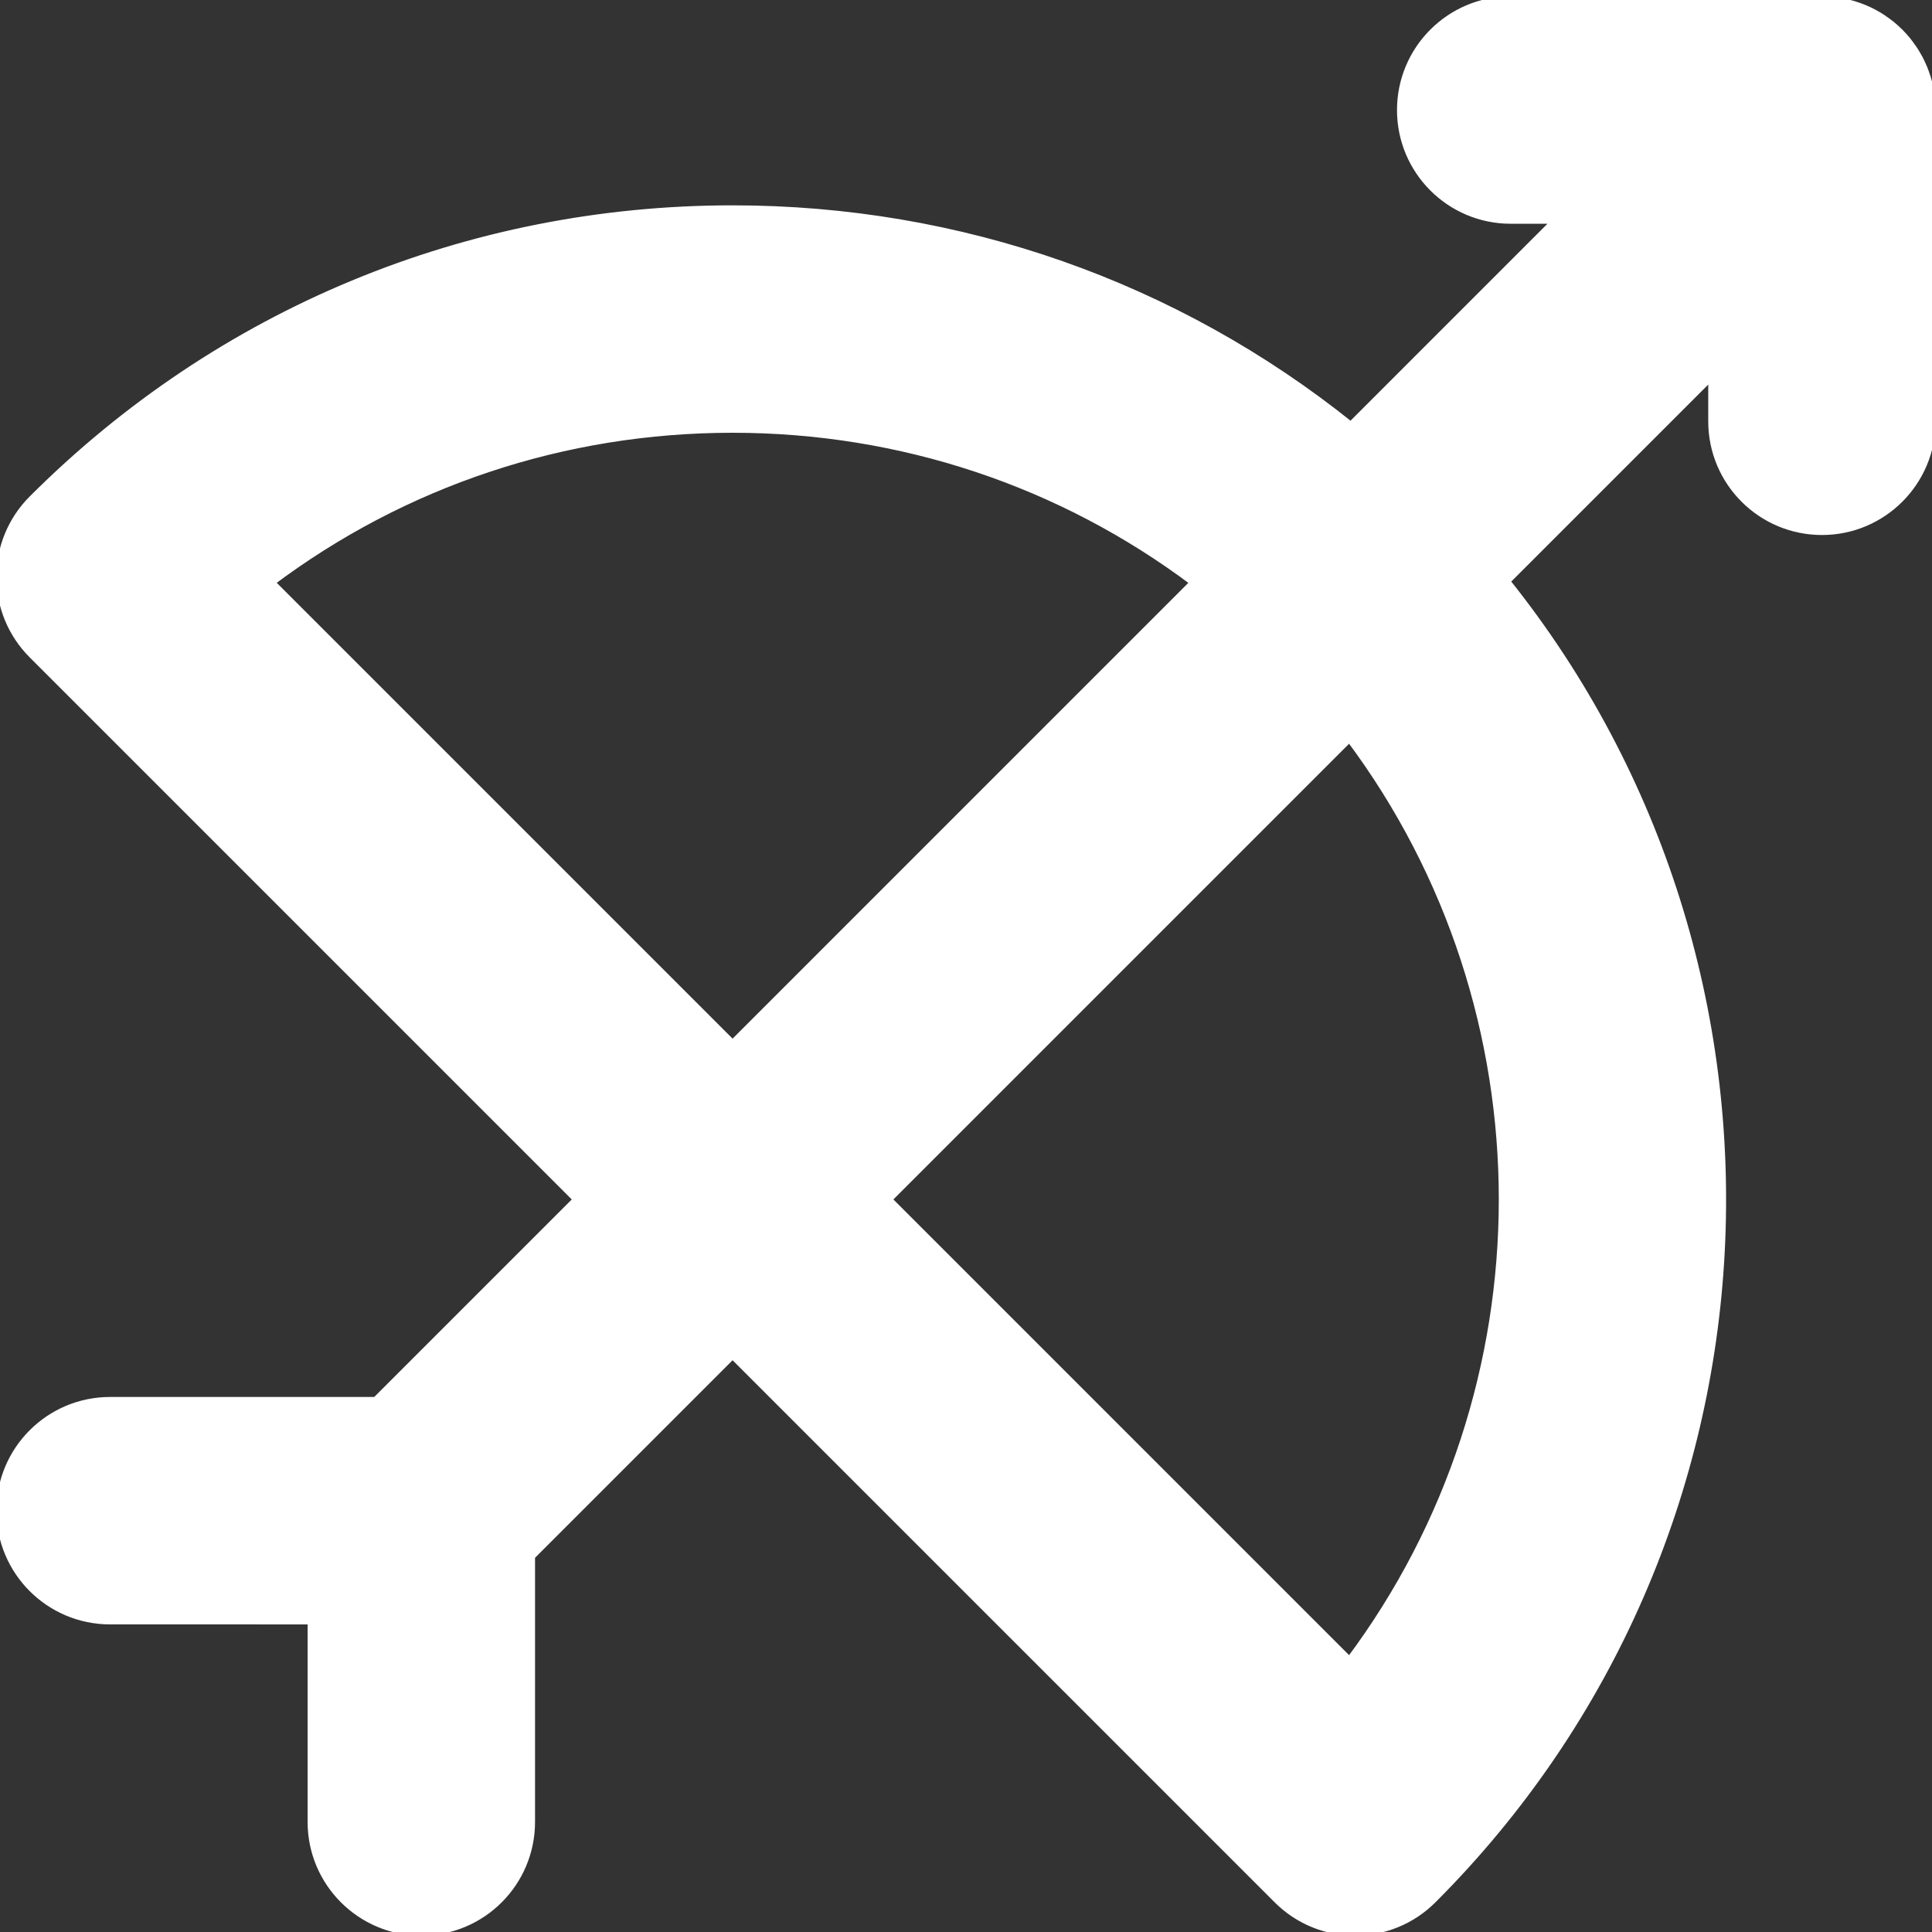 <?xml version="1.0" encoding="UTF-8"?> <svg xmlns="http://www.w3.org/2000/svg" xmlns:xlink="http://www.w3.org/1999/xlink" fill="#ffffff" height="800px" width="800px" version="1.1" id="Layer_1" viewBox="0 0 263.35 263.35" xml:space="preserve" stroke="#ffffff"><rect x="0" y="0" width="263.35" height="263.35" fill="#333333" stroke="none"/> <g id="SVGRepo_bgCarrier" stroke-width="0"></g> <g id="SVGRepo_tracerCarrier" stroke-linecap="round" stroke-linejoin="round"></g> <g id="SVGRepo_iconCarrier"> <path id="XMLID_1_" d="M263.185,12.914c-0.038-0.273-0.068-0.546-0.121-0.817c-0.032-0.161-0.079-0.317-0.117-0.477 c-0.073-0.319-0.145-0.639-0.239-0.954c-0.034-0.111-0.079-0.219-0.116-0.33c-0.116-0.355-0.235-0.709-0.378-1.057 c-0.032-0.077-0.072-0.149-0.104-0.226c-0.161-0.372-0.329-0.741-0.521-1.102c-0.04-0.074-0.087-0.144-0.128-0.216 c-0.195-0.353-0.396-0.703-0.622-1.042c-0.088-0.132-0.189-0.254-0.281-0.383c-0.193-0.27-0.381-0.543-0.594-0.803 c-0.315-0.386-0.651-0.758-1.006-1.113c0-0.001,0-0.001,0-0.001s-0.001-0.001-0.001-0.001c-0.028-0.028-0.06-0.052-0.088-0.08 c-0.329-0.323-0.667-0.634-1.021-0.923c-0.313-0.256-0.638-0.487-0.966-0.714c-0.073-0.051-0.141-0.109-0.215-0.158 c-0.396-0.265-0.804-0.506-1.218-0.729c-0.012-0.006-0.023-0.015-0.035-0.021c-0.425-0.227-0.858-0.43-1.299-0.614 c-0.008-0.003-0.016-0.007-0.024-0.01c-0.427-0.177-0.861-0.33-1.299-0.466c-0.028-0.009-0.055-0.021-0.083-0.029 c-0.42-0.127-0.844-0.23-1.271-0.32c-0.052-0.011-0.104-0.027-0.156-0.038c-0.439-0.087-0.882-0.15-1.326-0.198 c-0.042-0.004-0.085-0.014-0.127-0.018c-0.5-0.049-1.001-0.074-1.503-0.073l-42.401-0.002c-8.284,0-15,6.715-15,15 c0,8.284,6.715,15,15,15l6.213,0.001l-28.011,28.012c-23.846-19.129-53.257-29.524-84.269-29.524 c-36.059,0.001-69.96,14.043-95.46,39.542h0C1.581,70.845,0,74.661,0,78.639c0,3.979,1.58,7.794,4.394,10.607l74.25,74.25 l-27.426,27.426l-36.214-0.001c-8.285,0-15,6.715-15,15c-0.001,8.284,6.715,15,14.999,15l27.428,0.001l-0.001,27.425 c0,8.284,6.715,15,15,15c4.143,0,7.893-1.679,10.607-4.394c2.714-2.714,4.394-6.464,4.394-10.606l0.001-36.212l27.426-27.427 l74.242,74.242c5.858,5.858,15.355,5.858,21.213,0c49.048-49.049,52.381-126.758,10.017-179.716l28.019-28.02v6.213 c0,8.284,6.715,15,15,15c4.143,0,7.892-1.679,10.607-4.394c2.714-2.714,4.393-6.464,4.393-10.606l0.001-42.425 c0-0.275-0.026-0.548-0.041-0.822c-0.011-0.209-0.01-0.42-0.03-0.629C263.257,13.338,263.216,13.128,263.185,12.914z M36.96,79.386 C55.017,65.825,76.872,58.491,99.854,58.49c22.983,0,44.836,7.34,62.892,20.902l-62.889,62.89L36.96,79.386z M183.95,226.376 l-62.88-62.88l62.88-62.881C211.749,137.748,211.751,189.246,183.95,226.376z"></path> </g> </svg> 